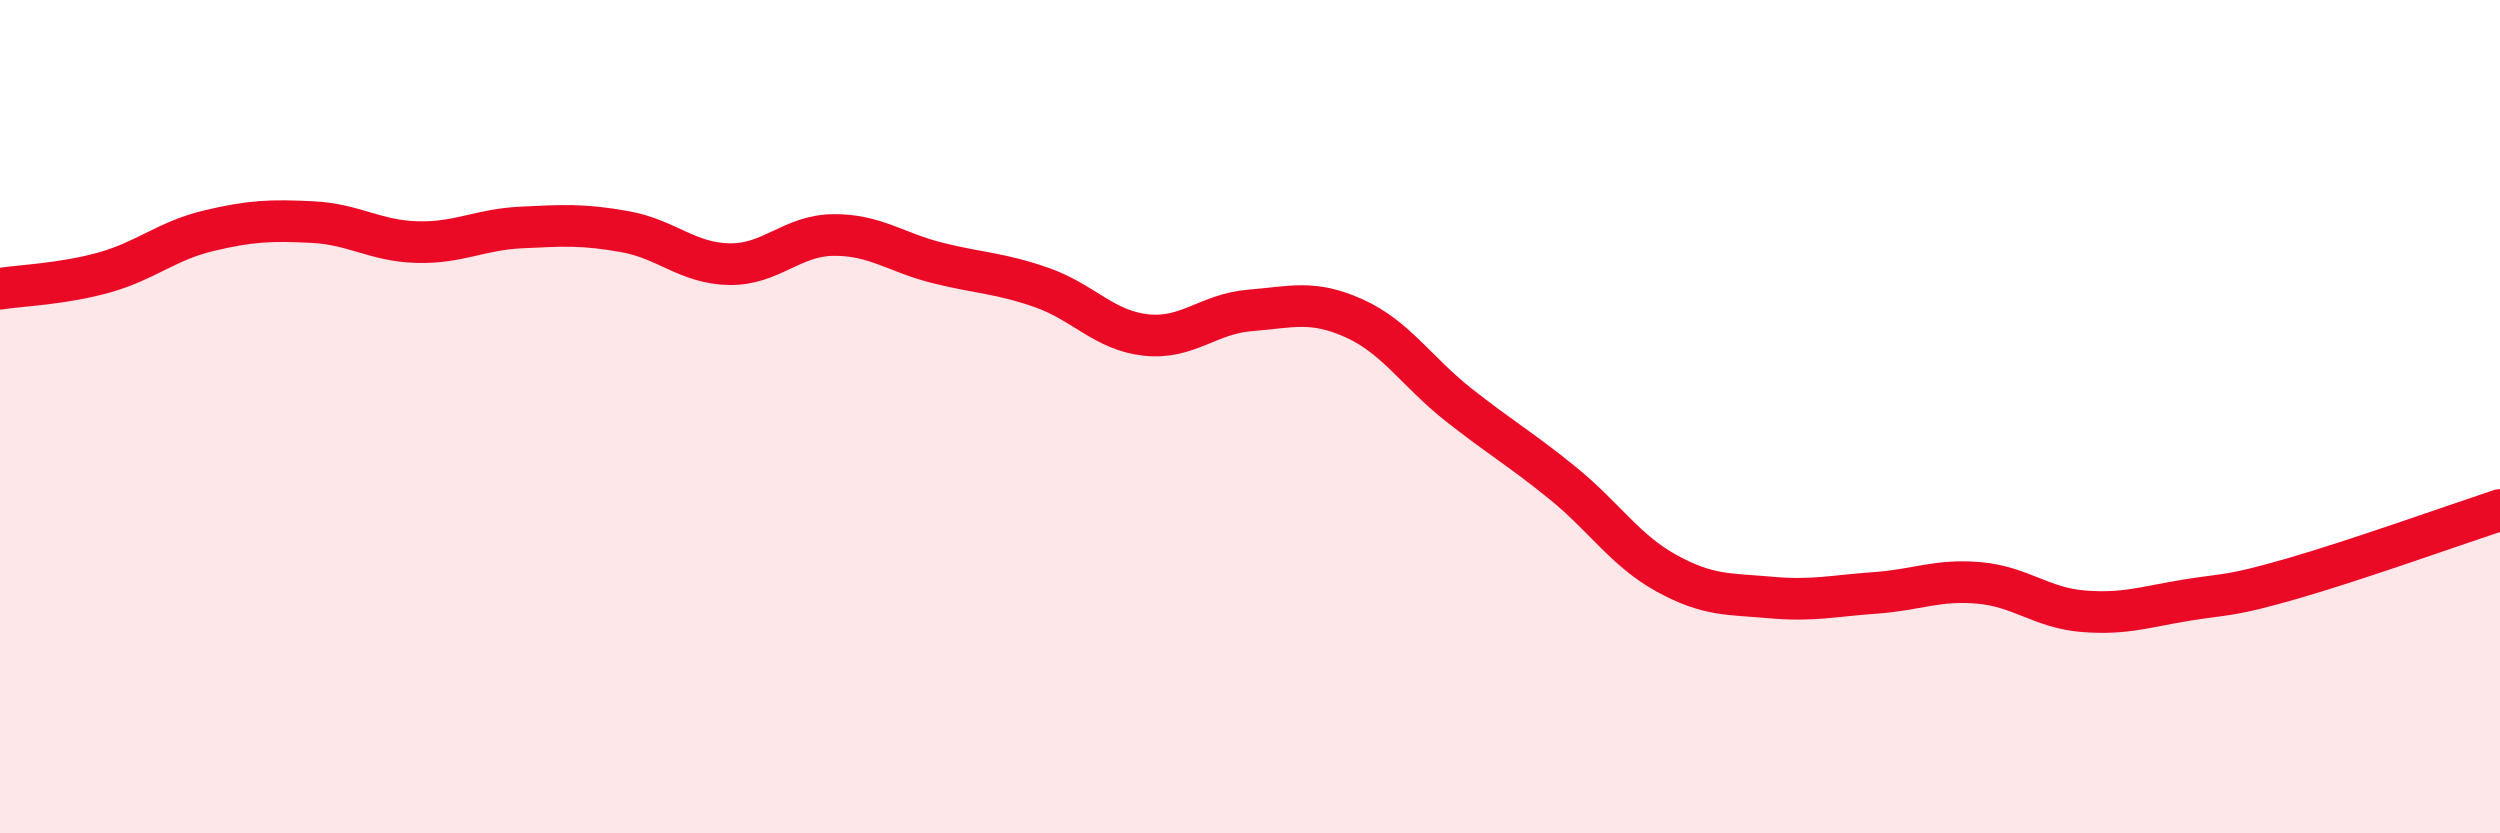 
    <svg width="60" height="20" viewBox="0 0 60 20" xmlns="http://www.w3.org/2000/svg">
      <path
        d="M 0,6.93 C 0.5,6.85 1.5,6.82 2.5,6.54 C 3.5,6.26 4,5.78 5,5.54 C 6,5.3 6.5,5.28 7.5,5.33 C 8.5,5.38 9,5.78 10,5.81 C 11,5.84 11.5,5.51 12.5,5.46 C 13.5,5.41 14,5.38 15,5.56 C 16,5.74 16.5,6.32 17.5,6.34 C 18.5,6.36 19,5.65 20,5.64 C 21,5.63 21.5,6.06 22.5,6.31 C 23.5,6.56 24,6.55 25,6.9 C 26,7.25 26.5,7.93 27.5,8.04 C 28.5,8.15 29,7.53 30,7.45 C 31,7.37 31.5,7.19 32.5,7.64 C 33.5,8.09 34,8.92 35,9.71 C 36,10.5 36.5,10.78 37.5,11.59 C 38.5,12.4 39,13.21 40,13.76 C 41,14.31 41.5,14.25 42.5,14.34 C 43.5,14.43 44,14.3 45,14.23 C 46,14.16 46.5,13.9 47.5,13.99 C 48.5,14.08 49,14.59 50,14.67 C 51,14.75 51.5,14.56 52.5,14.4 C 53.5,14.24 53.5,14.32 55,13.89 C 56.5,13.46 59,12.57 60,12.24L60 20L0 20Z"
        fill="#EB0A25"
        opacity="0.1"
        stroke-linecap="round"
        stroke-linejoin="round"
      />
      <path
        d="M 0,6.93 C 0.5,6.85 1.5,6.82 2.5,6.54 C 3.5,6.26 4,5.78 5,5.54 C 6,5.3 6.5,5.28 7.5,5.33 C 8.5,5.38 9,5.78 10,5.81 C 11,5.84 11.5,5.51 12.5,5.46 C 13.5,5.41 14,5.38 15,5.56 C 16,5.74 16.5,6.32 17.5,6.34 C 18.5,6.36 19,5.65 20,5.64 C 21,5.63 21.5,6.06 22.5,6.31 C 23.5,6.56 24,6.55 25,6.9 C 26,7.25 26.5,7.93 27.5,8.04 C 28.5,8.15 29,7.53 30,7.45 C 31,7.37 31.5,7.19 32.5,7.64 C 33.5,8.09 34,8.92 35,9.71 C 36,10.5 36.5,10.78 37.5,11.59 C 38.5,12.4 39,13.21 40,13.76 C 41,14.31 41.5,14.25 42.5,14.34 C 43.5,14.43 44,14.3 45,14.23 C 46,14.16 46.5,13.9 47.5,13.99 C 48.5,14.08 49,14.59 50,14.67 C 51,14.75 51.5,14.56 52.5,14.4 C 53.5,14.24 53.5,14.32 55,13.89 C 56.5,13.46 59,12.57 60,12.24"
        stroke="#EB0A25"
        stroke-width="1"
        fill="none"
        stroke-linecap="round"
        stroke-linejoin="round"
      />
    </svg>
  